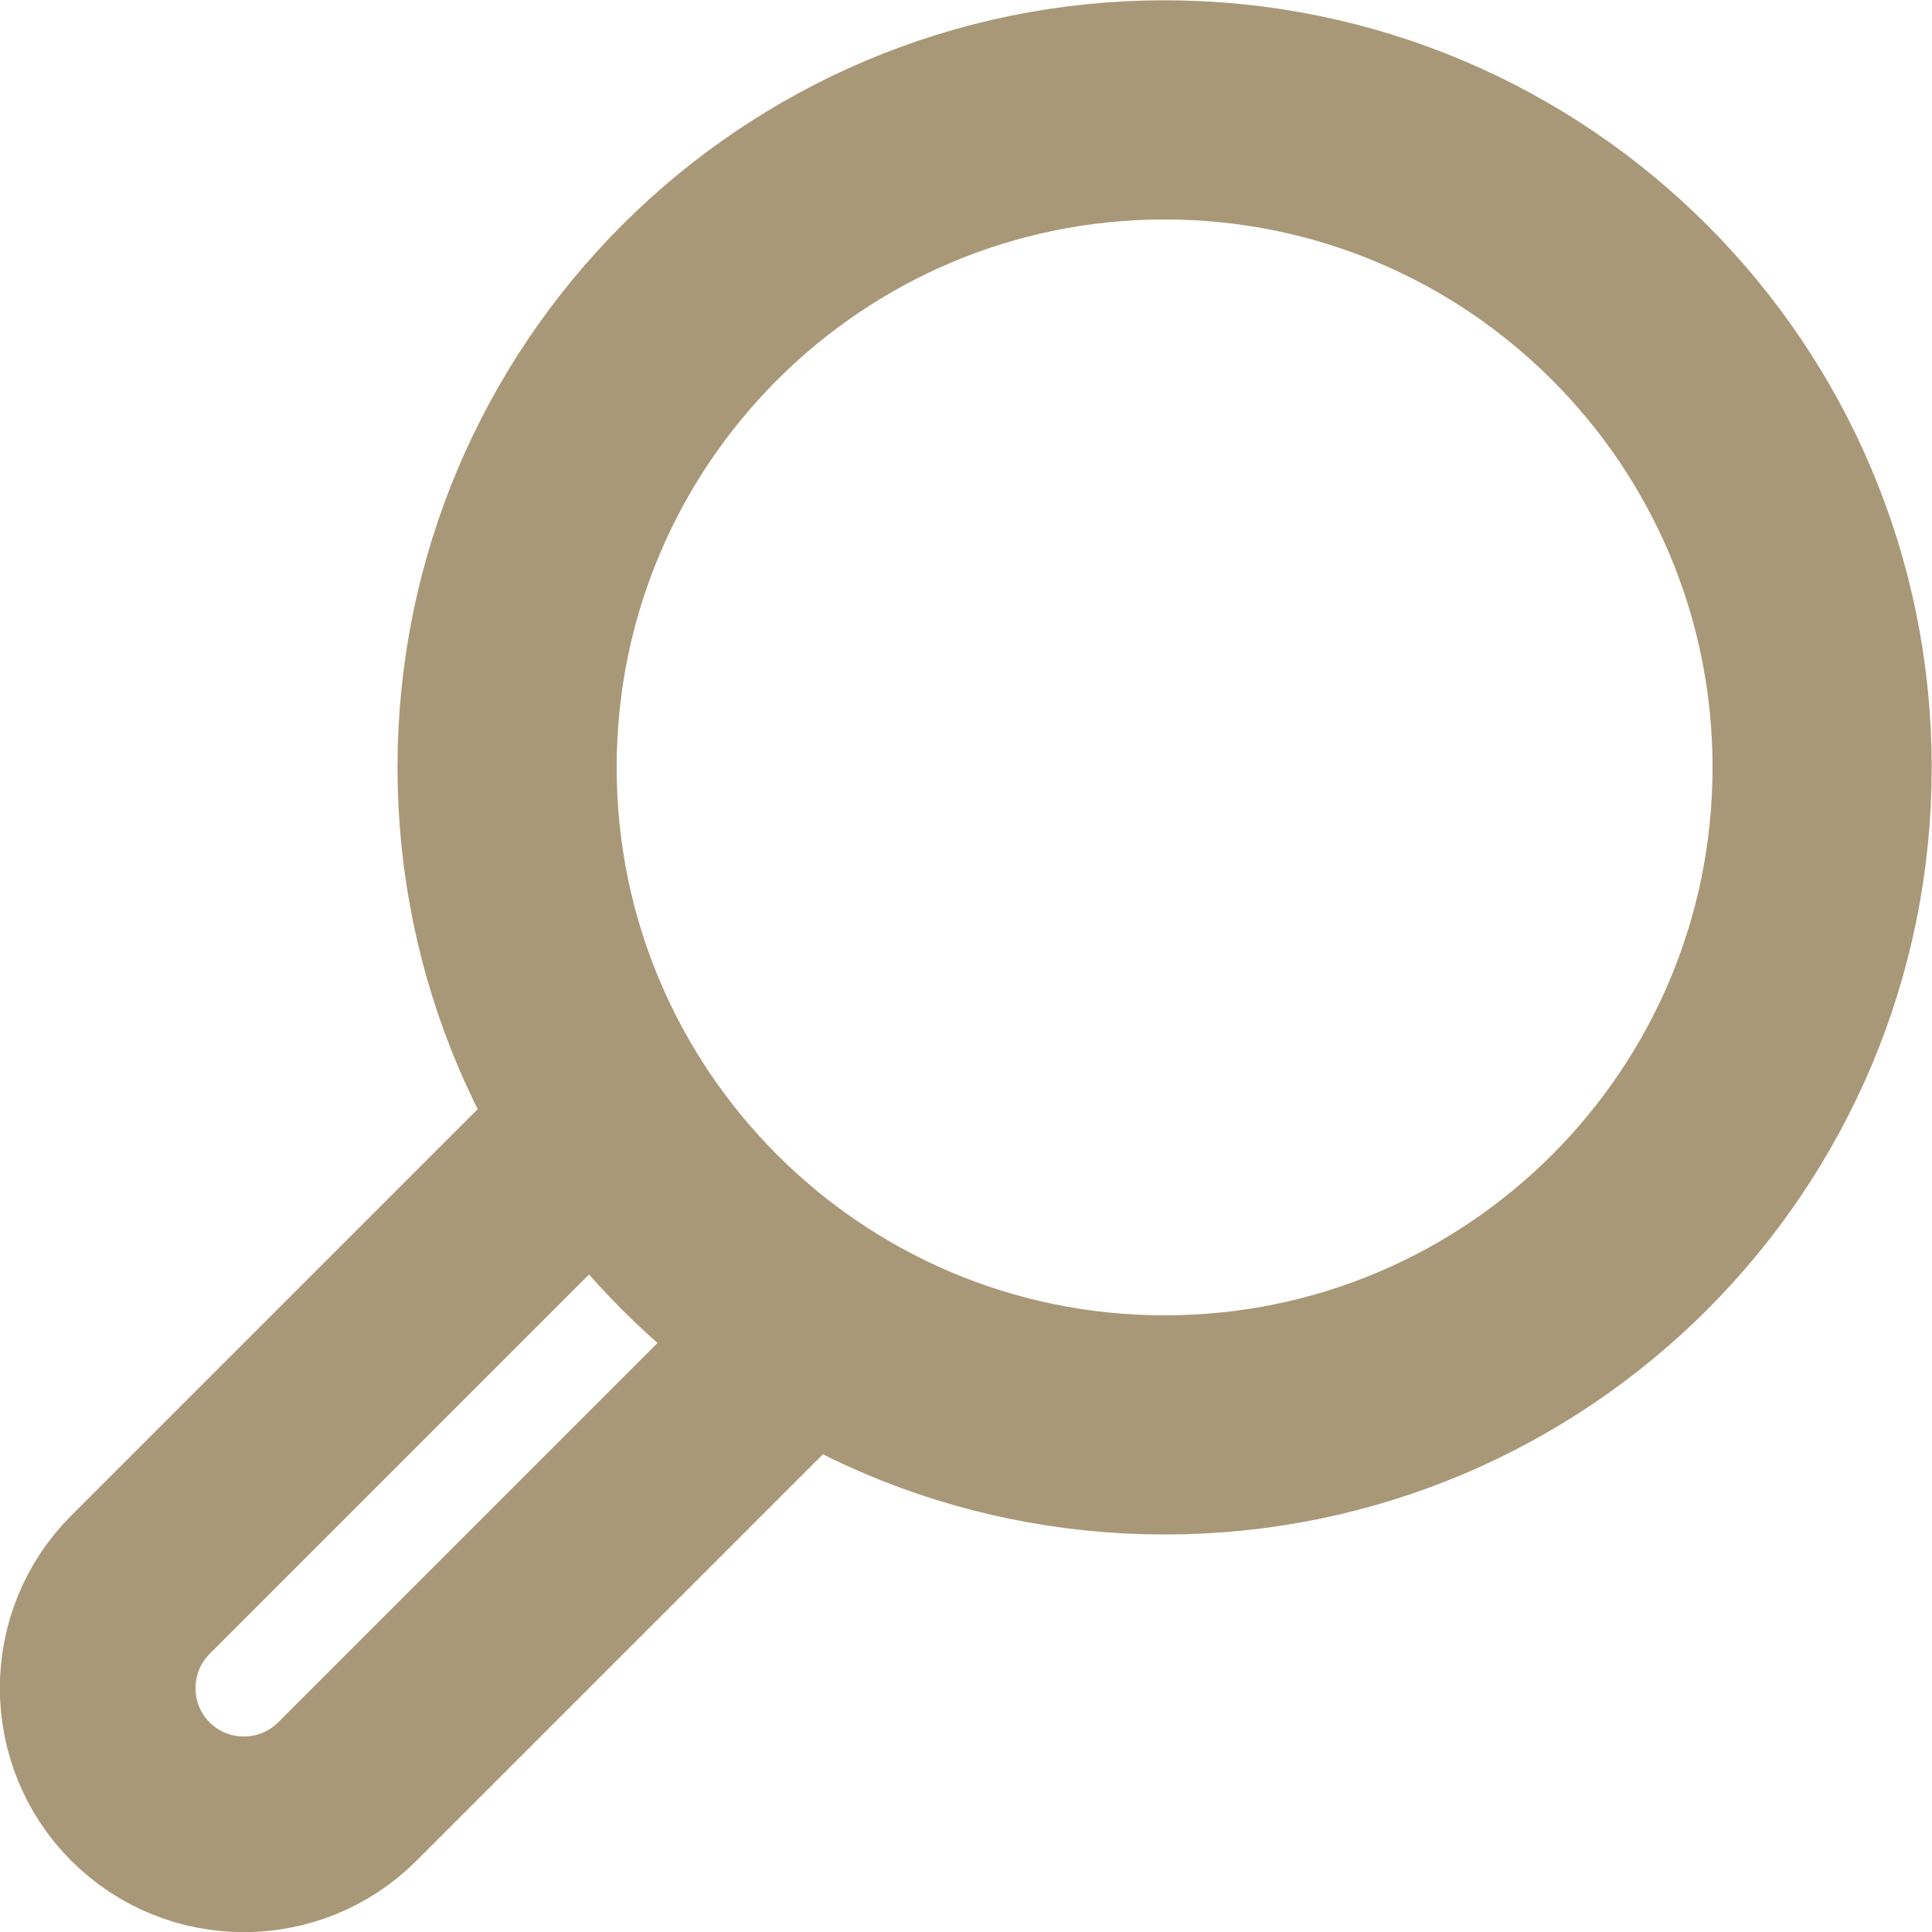<svg viewBox="0 0 32.88 32.88" xmlns="http://www.w3.org/2000/svg" data-name="Layer 1" id="Layer_1">
  <defs>
    <style>
      .cls-1 {
        stroke-linecap: round;
        stroke-linejoin: round;
        stroke-width: 3.73px;
      }

      .cls-1, .cls-2 {
        fill: none;
        stroke: #a99877;
      }

      .cls-2 {
        stroke-miterlimit: 10;
        stroke-width: 3.33px;
      }
    </style>
  </defs>
  <path d="M19.82,1.87c6.18,0,11.19,5.01,11.19,11.19s-5.01,11.19-11.19,11.19-11.19-5.01-11.19-11.19S13.64,1.87,19.82,1.87Z" class="cls-1"></path>
  <path d="M12.95,23.45l-7.04,7.04c-.97.97-2.55.97-3.52,0-.97-.97-.97-2.55,0-3.52l7.95-7.95" class="cls-2"></path>
</svg>